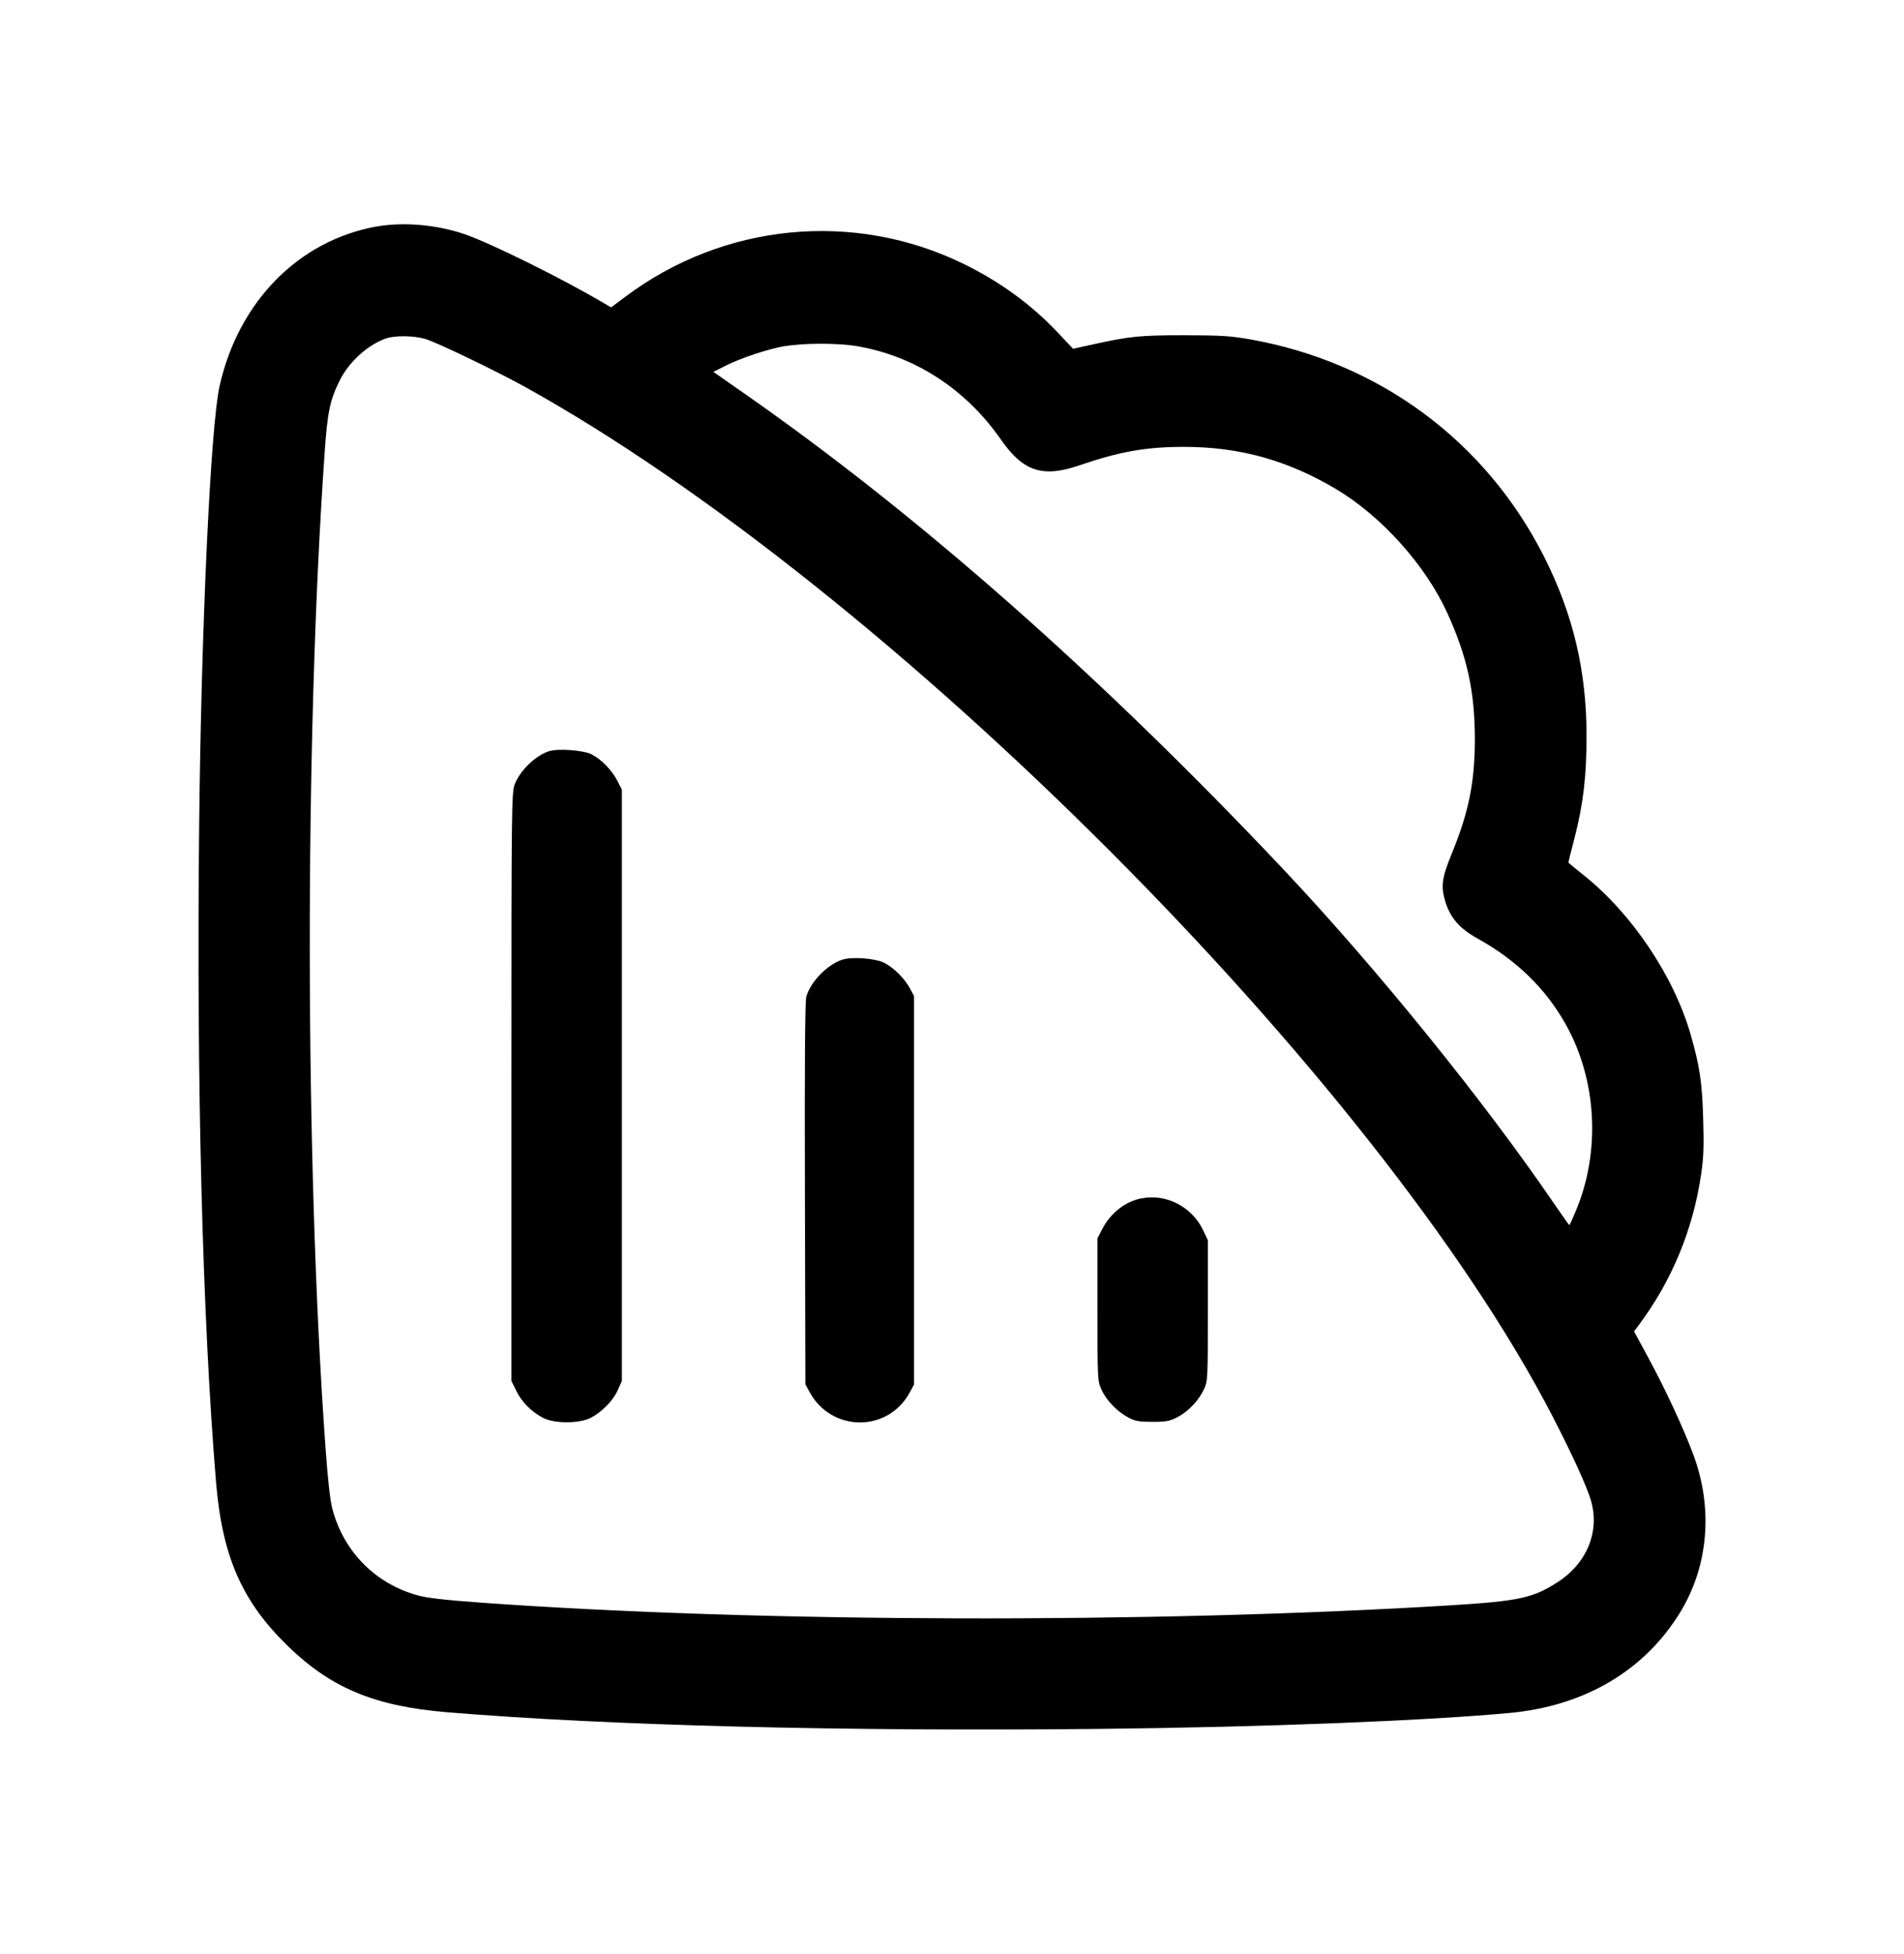 <?xml version="1.0" encoding="UTF-8"?>
<svg id="Calque_1" xmlns="http://www.w3.org/2000/svg" viewBox="0 0 201.16 206.35">
  <defs>
    <style>
      .cls-1 {
        fill-rule: evenodd;
      }
    </style>
  </defs>
  <path class="cls-1" d="M39.73,23.93c-8.21,1.51-14.53,7.94-16.53,16.84-.95,4.23-1.94,25.4-2.16,46.57-.29,27.06.35,51.9,1.78,69.15.65,7.92,2.75,12.69,7.64,17.42,4.56,4.41,9.14,6.3,16.71,6.94,17.14,1.42,41.95,2.05,69.24,1.76,17.1-.18,34.14-.85,43.09-1.68,7.95-.74,14.28-4.49,18.05-10.69,2.96-4.89,3.46-10.96,1.34-16.63-1-2.69-2.92-6.83-4.72-10.16l-1.53-2.82.44-.59c3.54-4.71,5.81-10.18,6.66-16.1.25-1.7.29-2.95.2-5.83-.11-3.83-.37-5.54-1.34-8.9-1.77-6.12-6.19-12.69-11.21-16.71-.93-.74-1.69-1.37-1.69-1.4,0-.03.29-1.19.65-2.58.93-3.62,1.27-6.55,1.27-10.78,0-6.92-1.43-12.9-4.5-18.97-6.18-12.2-17.42-20.5-31.01-22.92-2.09-.37-3.09-.43-6.96-.44-4.71,0-5.79.11-9.65.96l-2.13.47-1.6-1.7c-2.78-2.96-6.13-5.39-9.95-7.26-11.59-5.67-25.37-4.33-35.76,3.47l-1.5,1.12-.66-.39c-4.4-2.61-12.07-6.41-14.86-7.36-2.96-1-6.48-1.3-9.32-.78ZM40.74,35.76c-1.91.69-3.84,2.44-4.82,4.37-1.05,2.09-1.33,3.38-1.62,7.66-2.13,30.45-2.09,74.97.09,105.13.26,3.57.49,5.6.75,6.55,1.22,4.49,4.58,7.85,9.06,9.06.95.26,2.99.49,6.64.75,29.31,2.11,70.68,2.22,102.45.28,7.23-.45,8.7-.77,11.34-2.49,3.05-1.99,4.4-5.33,3.46-8.57-.44-1.5-1.95-4.81-4.05-8.88-18.41-35.63-70.3-87.59-108.69-108.82-3.01-1.66-9.23-4.65-10.42-5-1.22-.36-3.23-.38-4.19-.04ZM82.92,36.55c-1.83.33-4.63,1.26-6.26,2.08l-1.29.65,3.25,2.27c18.46,12.87,37.77,29.92,56.91,50.21,9.85,10.44,21.24,24.5,28.63,35.33.87,1.27,1.61,2.31,1.64,2.31.04,0,.36-.7.71-1.55,2.61-6.26,2.2-13.77-1.07-19.62-2.13-3.81-5.21-6.81-9.32-9.09-1.87-1.03-2.86-2.15-3.39-3.81-.53-1.68-.42-2.56.67-5.22,1.78-4.34,2.41-7.5,2.42-11.97,0-5.09-.8-8.78-2.94-13.45-2.3-5.02-6.94-10.18-11.71-13.02-5.13-3.06-10.22-4.47-16.09-4.47-3.97,0-6.77.49-11.07,1.96-3.85,1.32-5.91.64-8.24-2.7-3.72-5.35-9.08-8.84-15.19-9.89-2.02-.35-5.7-.35-7.64,0ZM58.04,79.33c-1.45.46-3.08,2.03-3.65,3.5-.34.9-.36,1.9-.36,31.98v31.05l.53,1.07c.57,1.17,1.57,2.17,2.81,2.83,1.18.62,3.83.62,5.04,0,1.19-.62,2.35-1.8,2.86-2.93l.43-.96v-62.47l-.47-.92c-.56-1.11-1.69-2.27-2.72-2.8-.84-.44-3.54-.64-4.47-.34ZM89.01,101.36c-1.58.49-3.41,2.37-3.83,3.94-.13.49-.18,7.43-.14,20.82l.05,20.1.42.77c2.3,4.31,8.33,4.34,10.62.06l.44-.82v-41.02l-.43-.81c-.56-1.04-1.69-2.17-2.71-2.7-.91-.47-3.38-.67-4.41-.34ZM120.62,126.57c-1.76.34-3.32,1.58-4.2,3.31l-.47.92v7.53c0,7.46,0,7.53.44,8.48.51,1.13,1.66,2.31,2.85,2.93.71.37,1.13.44,2.54.44,1.47,0,1.83-.08,2.65-.51,1.14-.6,2.23-1.76,2.78-2.95.39-.84.4-1.11.4-8.3v-7.43l-.49-1.03c-1.18-2.49-3.88-3.9-6.5-3.38Z"/>
</svg>